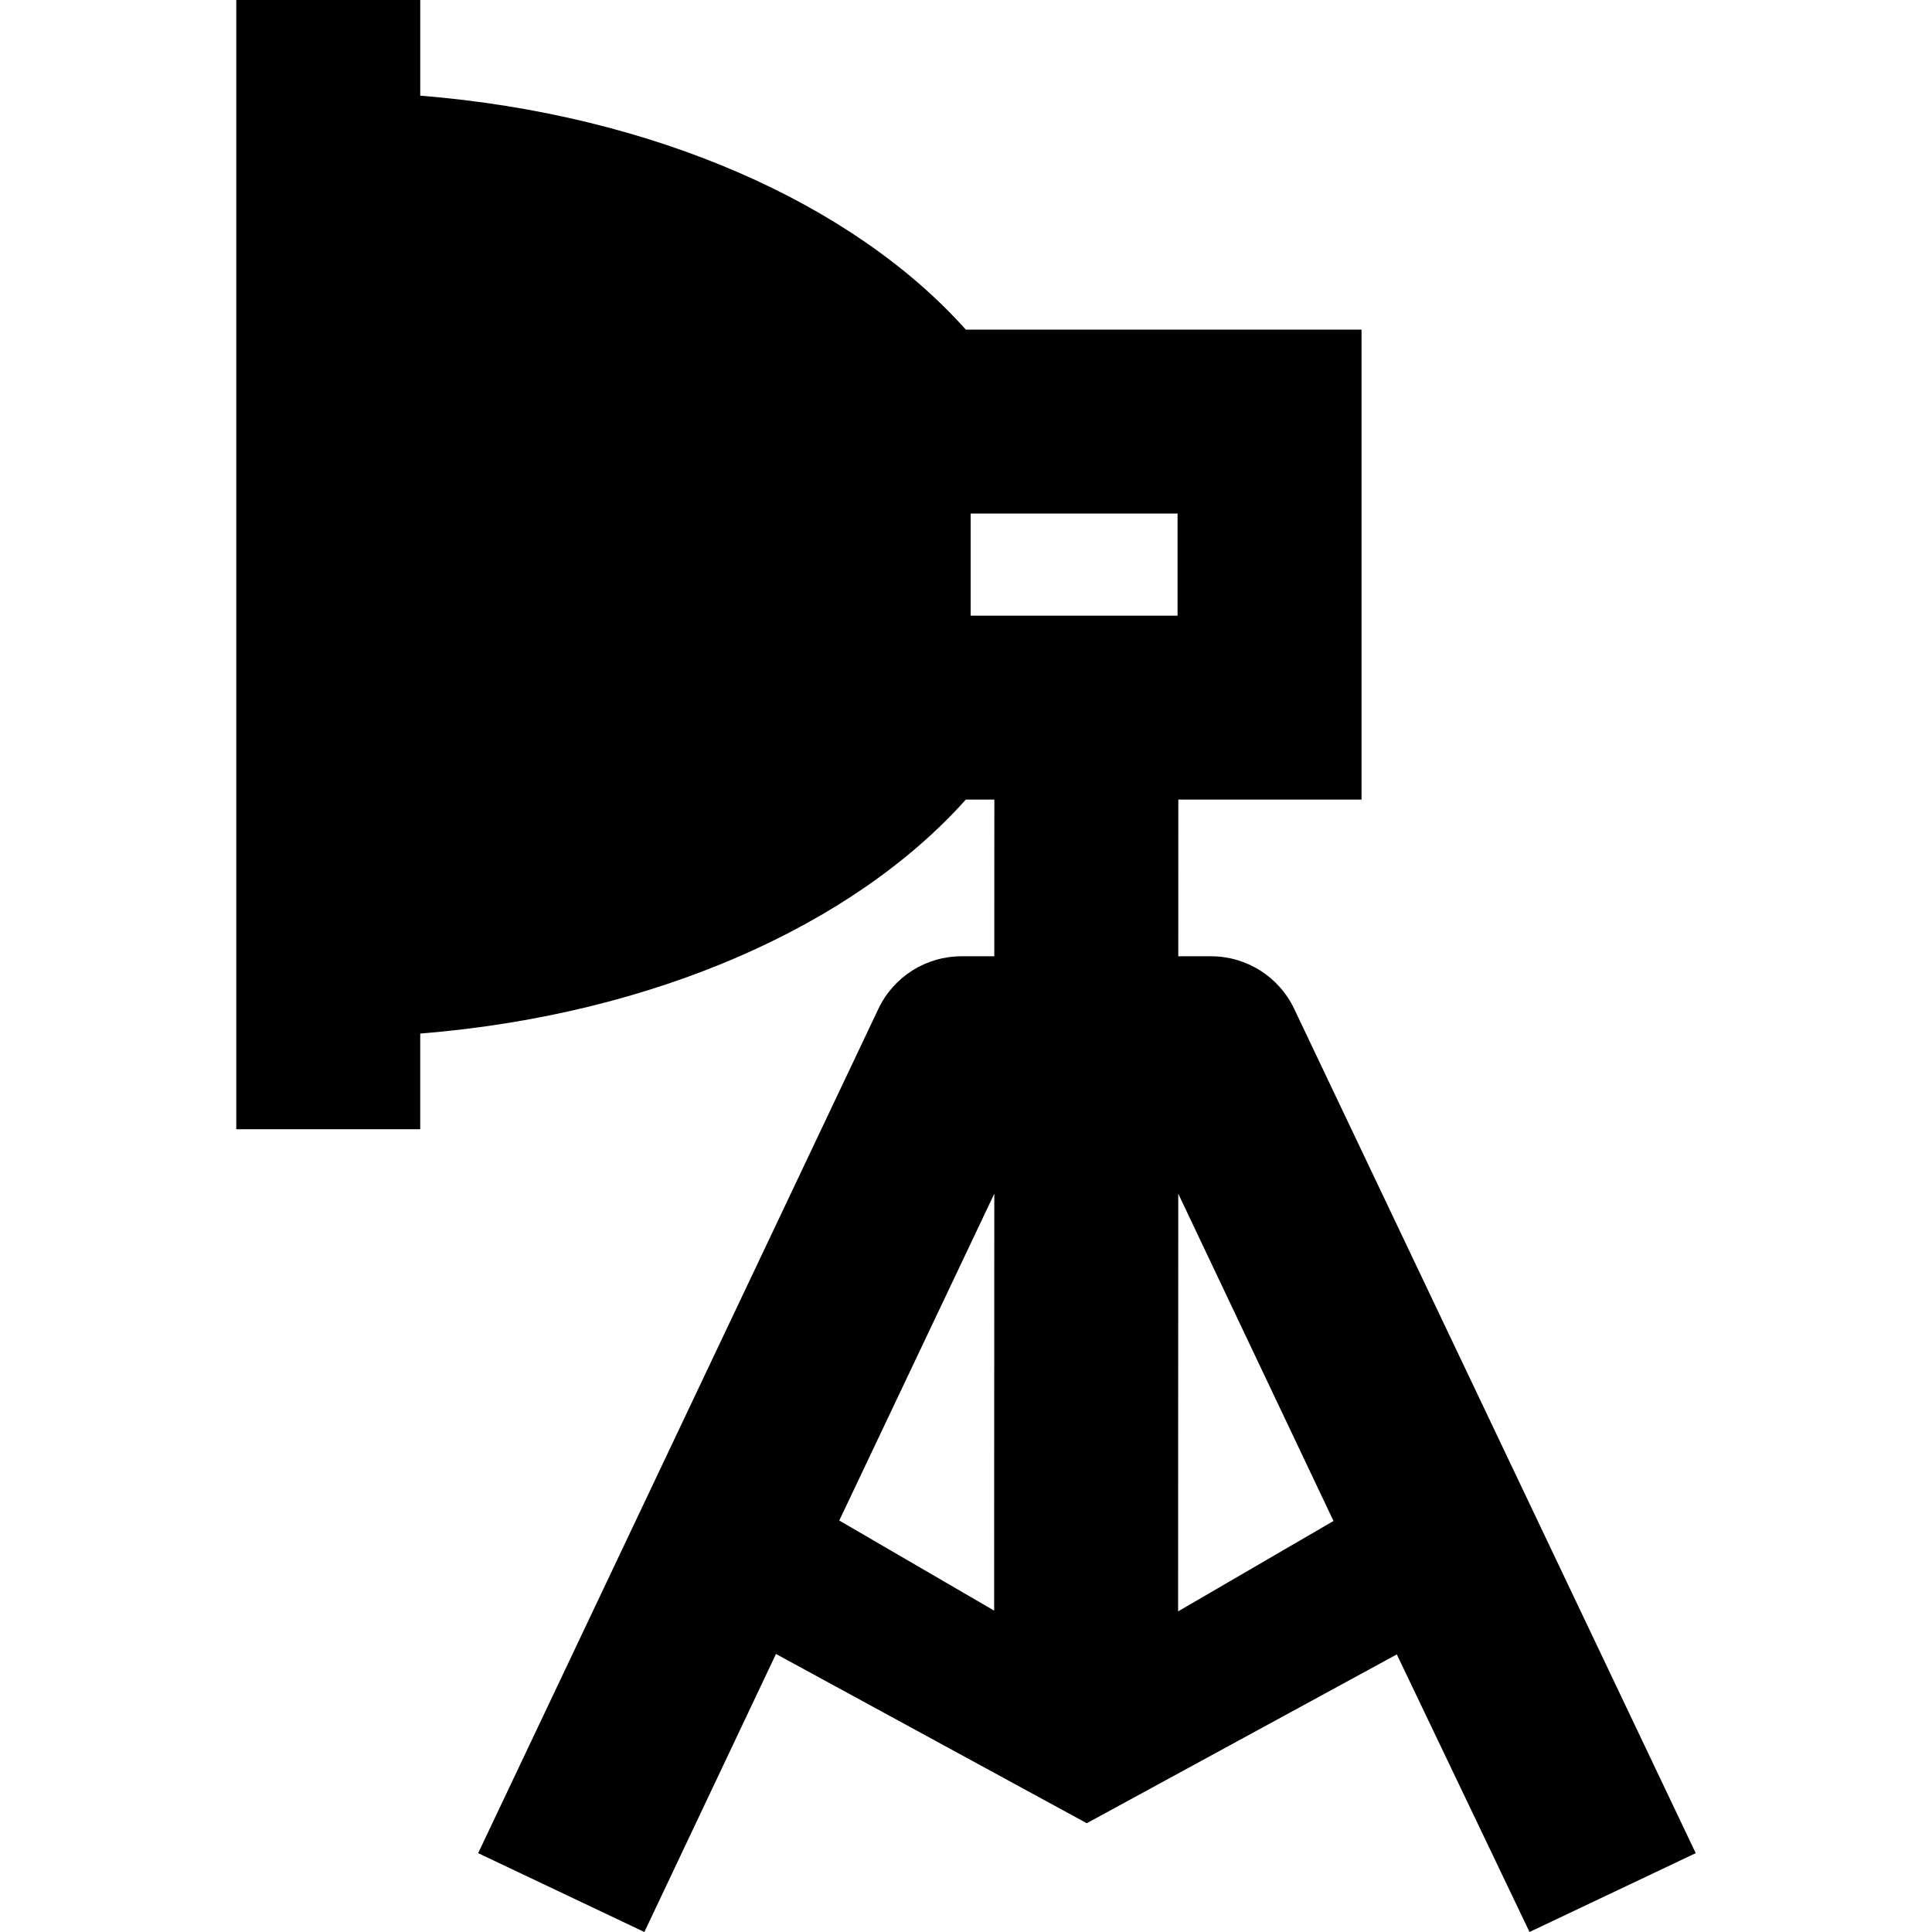 <?xml version="1.0" encoding="iso-8859-1"?>
<!-- Generator: Adobe Illustrator 18.0.0, SVG Export Plug-In . SVG Version: 6.00 Build 0)  -->
<!DOCTYPE svg PUBLIC "-//W3C//DTD SVG 1.1//EN" "http://www.w3.org/Graphics/SVG/1.1/DTD/svg11.dtd">
<svg version="1.1" id="Capa_1" xmlns="http://www.w3.org/2000/svg" xmlns:xlink="http://www.w3.org/1999/xlink" x="0px" y="0px"
	 viewBox="0 0 286.665 286.665" style="enable-background:new 0 0 286.665 286.665;" xml:space="preserve">
<path d="M251.607,274.966l-59.581-125.279c-2.259-4.763-7.06-7.798-12.331-7.798h-4.867l0.008-23.246h27.184V48.907h-58.717
	c-16.664-18.658-46.266-31.928-80.949-34.713V0H35.058v167.551h27.295v-14.194c34.684-2.785,64.286-16.056,80.95-34.714h4.236
	l-0.008,23.246h-4.867c-5.271,0-10.072,3.035-12.331,7.798L70.947,274.966l24.662,11.699l19.529-41.254l46.115,25.113l46.001-25.047
	l19.692,41.188L251.607,274.966z M147.506,238.978l-22.978-13.366l23.003-48.493L147.506,238.978z M144.025,91.348V76.202h30.699
	v15.146H144.025z M174.802,239.092l0.025-61.973l23.034,48.559L174.802,239.092z"/>
<g>
</g>
<g>
</g>
<g>
</g>
<g>
</g>
<g>
</g>
<g>
</g>
<g>
</g>
<g>
</g>
<g>
</g>
<g>
</g>
<g>
</g>
<g>
</g>
<g>
</g>
<g>
</g>
<g>
</g>
</svg>
